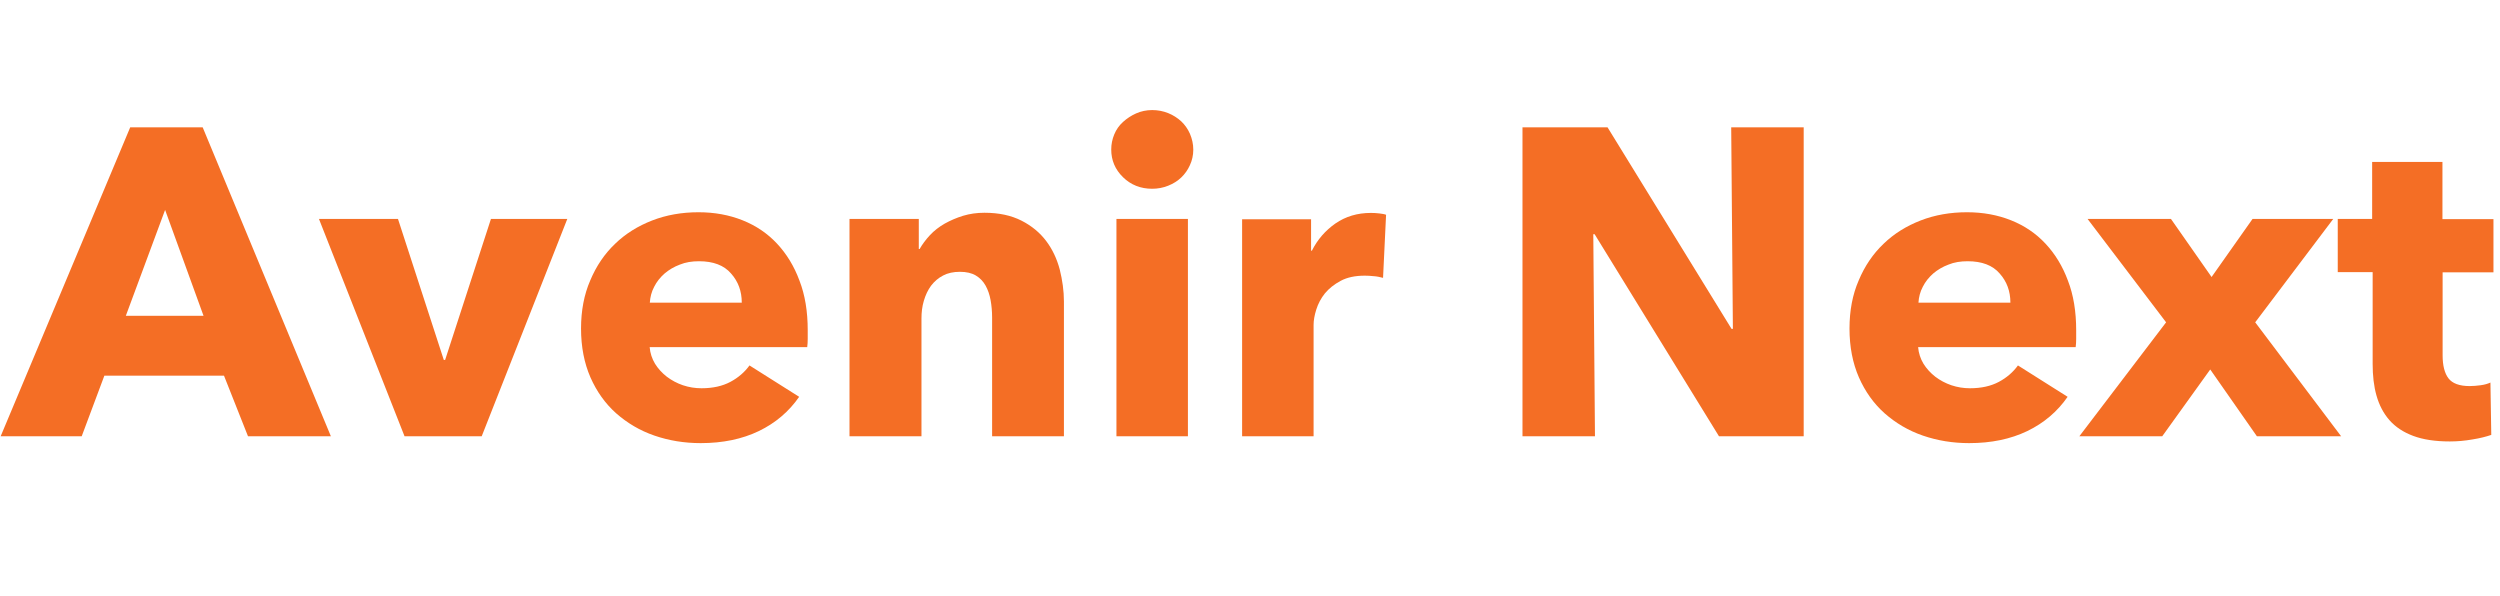 <?xml version="1.0" encoding="utf-8"?>
<!-- Generator: Adobe Illustrator 24.3.0, SVG Export Plug-In . SVG Version: 6.00 Build 0)  -->
<svg version="1.1" id="Layer_1" xmlns="http://www.w3.org/2000/svg" xmlns:xlink="http://www.w3.org/1999/xlink" x="0px" y="0px"
	 viewBox="0 0 1490 355" style="enable-background:new 0 0 1490 355;" xml:space="preserve">
<style type="text/css">
	.st0{enable-background:new    ;}
	.st1{fill:#F46E25;}
</style>
<g class="st0">
	<path class="st1" d="M147.8,260l-14.3-36.1H62.2L48.7,260H0.4L77.6,75.9h43.2L197.2,260H147.8z M98.4,125.1L75,188.2h46.3
		L98.4,125.1z"/>
	<path class="st1" d="M287.1,260h-46l-51-129.5h47.1l27.3,84h0.8l27.3-84h45.5L287.1,260z"/>
	<path class="st1" d="M481.4,196.8c0,1.7,0,3.5,0,5.2c0,1.7-0.1,3.4-0.3,4.9h-93.9c0.3,3.6,1.4,6.9,3.2,9.9c1.8,2.9,4.2,5.5,7,7.7
		c2.9,2.2,6.1,3.9,9.6,5.1c3.6,1.2,7.2,1.8,11.1,1.8c6.8,0,12.5-1.3,17.2-3.8c4.7-2.5,8.5-5.8,11.4-9.8l29.6,18.7
		c-6.1,8.8-14.1,15.6-24,20.4c-10,4.8-21.5,7.2-34.7,7.2c-9.7,0-18.9-1.5-27.6-4.5c-8.7-3-16.2-7.5-22.8-13.3
		c-6.5-5.8-11.6-13-15.3-21.4c-3.7-8.5-5.6-18.2-5.6-29.1c0-10.6,1.8-20.2,5.5-28.7c3.6-8.6,8.6-15.9,14.8-21.8
		c6.2-6,13.6-10.6,22.1-13.9c8.5-3.3,17.7-4.9,27.6-4.9c9.5,0,18.3,1.6,26.3,4.8c8,3.2,14.8,7.8,20.5,13.9
		c5.7,6.1,10.2,13.4,13.4,22.1C479.8,175.8,481.4,185.7,481.4,196.8z M442.1,180.4c0-6.8-2.1-12.6-6.4-17.4
		c-4.2-4.9-10.6-7.3-19.1-7.3c-4.2,0-8,0.6-11.4,2c-3.5,1.3-6.5,3.1-9.1,5.3c-2.6,2.3-4.7,4.9-6.2,7.9c-1.6,3-2.4,6.2-2.6,9.5H442.1
		z"/>
	<path class="st1" d="M591.3,260v-70.7c0-3.6-0.3-7.1-0.9-10.4c-0.6-3.3-1.6-6.2-3-8.7c-1.4-2.5-3.3-4.5-5.8-6
		c-2.5-1.5-5.7-2.2-9.5-2.2c-3.8,0-7.2,0.7-10,2.2c-2.9,1.5-5.2,3.5-7.2,6.1c-1.9,2.6-3.3,5.6-4.3,9c-1,3.4-1.4,6.9-1.4,10.5V260
		h-42.9V130.5h41.3v17.9h0.5c1.6-2.8,3.6-5.5,6.1-8.2c2.5-2.7,5.5-5,8.8-6.9c3.4-1.9,7.1-3.5,11-4.7c4-1.2,8.2-1.8,12.7-1.8
		c8.7,0,16,1.6,22.1,4.7c6.1,3.1,11,7.2,14.7,12.1c3.7,4.9,6.4,10.6,8.1,17c1.6,6.4,2.5,12.8,2.5,19.2V260H591.3z"/>
	<path class="st1" d="M711.2,89.2c0,3.3-0.7,6.4-2,9.2c-1.3,2.9-3,5.3-5.2,7.4c-2.2,2.1-4.8,3.7-7.8,4.9c-3,1.2-6.2,1.8-9.5,1.8
		c-6.9,0-12.7-2.3-17.4-6.9c-4.7-4.6-7-10.1-7-16.5c0-3.1,0.6-6.1,1.8-9c1.2-2.9,2.9-5.3,5.2-7.4c2.3-2.1,4.9-3.8,7.8-5.1
		c2.9-1.3,6.2-2,9.6-2c3.3,0,6.5,0.6,9.5,1.8c3,1.2,5.6,2.9,7.8,4.9c2.2,2.1,3.9,4.5,5.2,7.4C710.5,82.8,711.2,85.9,711.2,89.2z
		 M665.4,260V130.5h42.6V260H665.4z"/>
	<path class="st1" d="M824.3,165.6c-1.9-0.5-3.8-0.9-5.6-1c-1.8-0.2-3.6-0.3-5.3-0.3c-5.7,0-10.5,1-14.4,3.1c-3.9,2.1-7,4.6-9.4,7.5
		c-2.3,2.9-4,6.1-5.1,9.6s-1.6,6.5-1.6,9.1V260h-42.6V130.7h41.1v18.7h0.5c3.3-6.6,8-12,14-16.2c6.1-4.2,13.1-6.3,21.1-6.3
		c1.7,0,3.4,0.1,5.1,0.3c1.6,0.2,3,0.4,4,0.8L824.3,165.6z"/>
	<path class="st1" d="M1024.5,260l-74.1-120.4h-0.8l1,120.4h-43.2V75.9h50.7L1032,196h0.8l-1-120.1h43.2V260H1024.5z"/>
	<path class="st1" d="M1237.4,196.8c0,1.7,0,3.5,0,5.2c0,1.7-0.1,3.4-0.3,4.9h-93.9c0.3,3.6,1.4,6.9,3.2,9.9c1.8,2.9,4.2,5.5,7,7.7
		c2.9,2.2,6.1,3.9,9.6,5.1c3.6,1.2,7.2,1.8,11.1,1.8c6.8,0,12.5-1.3,17.2-3.8c4.7-2.5,8.5-5.8,11.4-9.8l29.6,18.7
		c-6.1,8.8-14.1,15.6-24,20.4c-10,4.8-21.5,7.2-34.7,7.2c-9.7,0-18.9-1.5-27.6-4.5c-8.7-3-16.2-7.5-22.8-13.3
		c-6.5-5.8-11.6-13-15.3-21.4c-3.7-8.5-5.6-18.2-5.6-29.1c0-10.6,1.8-20.2,5.5-28.7c3.6-8.6,8.6-15.9,14.8-21.8
		c6.2-6,13.6-10.6,22.1-13.9c8.5-3.3,17.7-4.9,27.6-4.9c9.5,0,18.3,1.6,26.3,4.8c8,3.2,14.8,7.8,20.5,13.9
		c5.7,6.1,10.2,13.4,13.4,22.1C1235.8,175.8,1237.4,185.7,1237.4,196.8z M1198.2,180.4c0-6.8-2.1-12.6-6.4-17.4
		c-4.2-4.9-10.6-7.3-19.1-7.3c-4.2,0-8,0.6-11.4,2c-3.5,1.3-6.5,3.1-9.1,5.3c-2.6,2.3-4.7,4.9-6.2,7.9c-1.6,3-2.4,6.2-2.6,9.5
		H1198.2z"/>
	<path class="st1" d="M1345.1,260l-27.8-39.8l-28.6,39.8h-49.4l51.7-67.9l-46.8-61.6h49.7l24.2,34.6l24.4-34.6h48.1l-46.5,61.6
		l51.2,67.9H1345.1z"/>
	<path class="st1" d="M1455.8,162.2v49.6c0,6.1,1.2,10.7,3.5,13.7s6.5,4.6,12.6,4.6c2.1,0,4.3-0.2,6.6-0.5c2.3-0.3,4.3-0.9,5.8-1.6
		l0.5,31.2c-2.9,1-6.7,2-11.2,2.7c-4.5,0.8-9,1.2-13.5,1.2c-8.7,0-15.9-1.1-21.8-3.3c-5.9-2.2-10.6-5.3-14.2-9.4
		c-3.6-4.1-6.1-9-7.7-14.6c-1.6-5.6-2.3-11.9-2.3-18.9v-54.7h-20.8v-31.7h20.5V96.5h41.9v34.1h30.4v31.7H1455.8z"/>
</g>
</svg>
